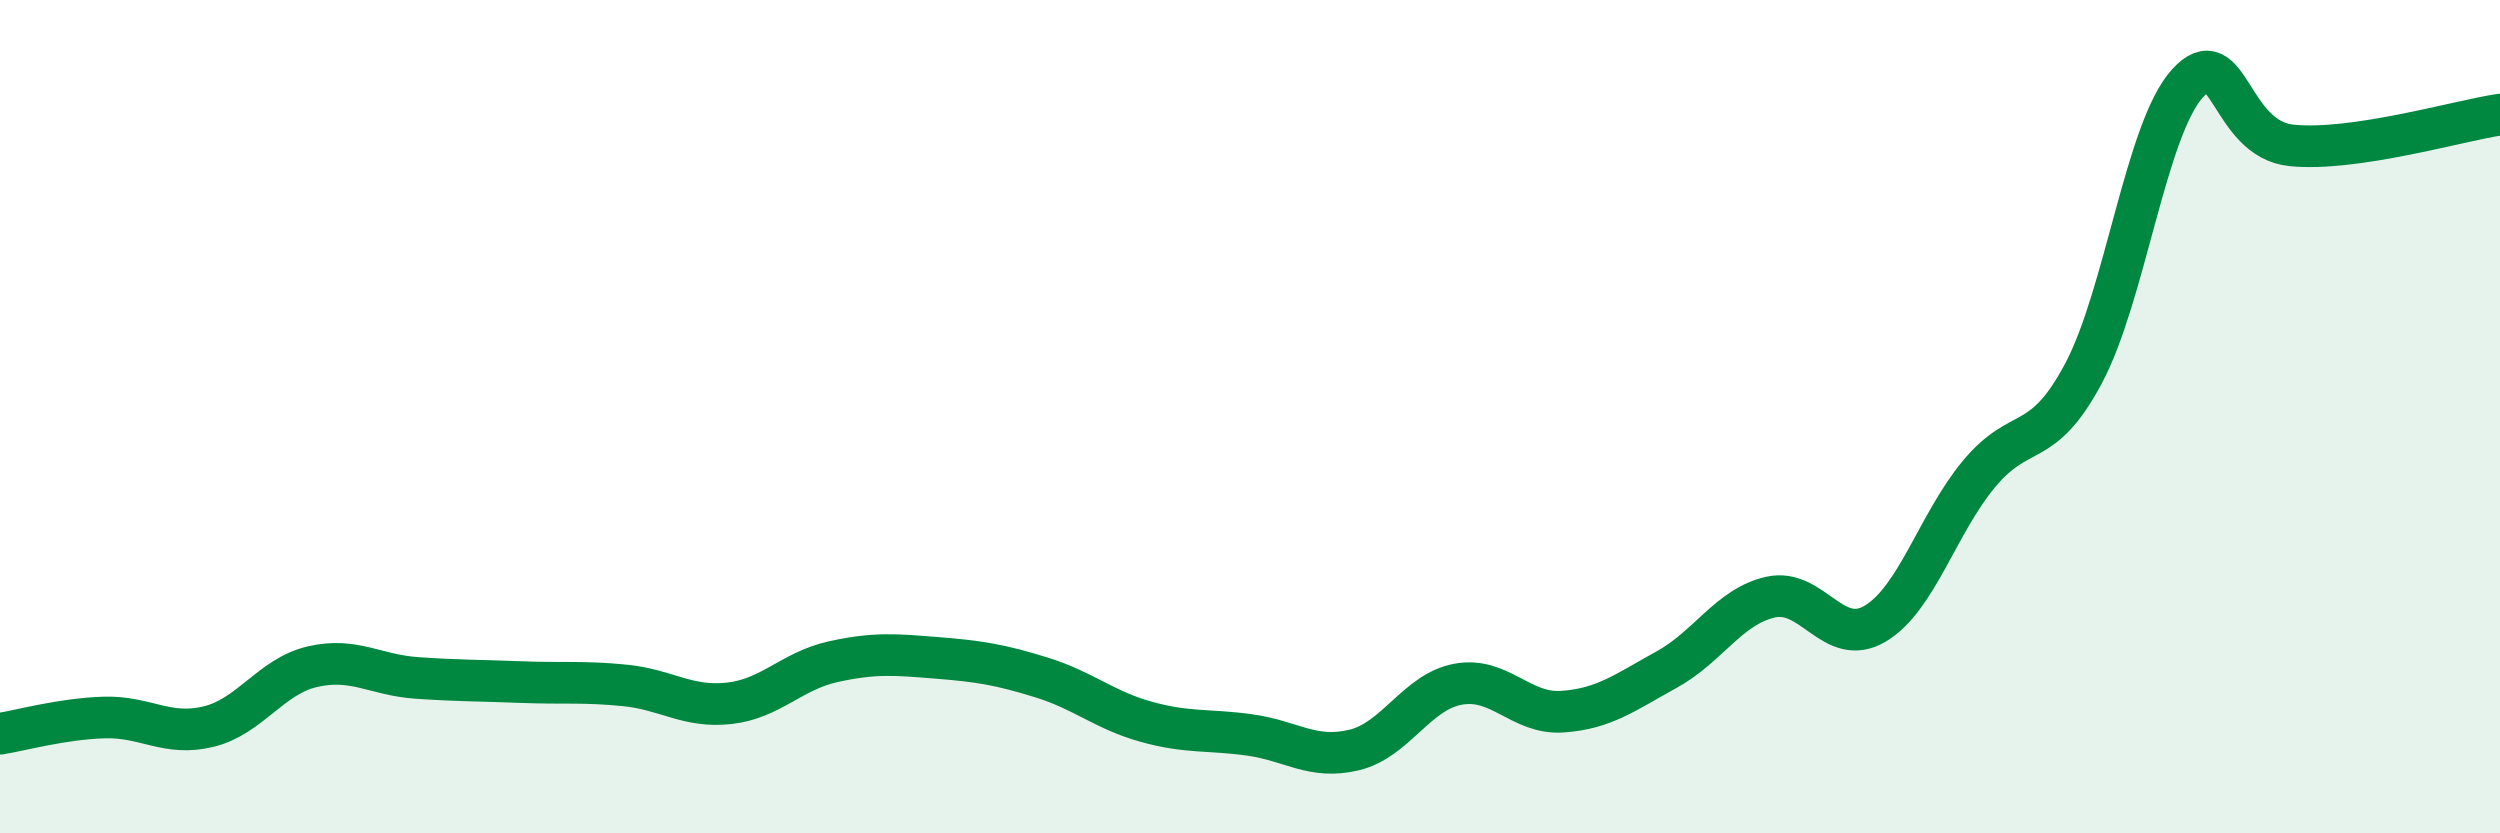 
    <svg width="60" height="20" viewBox="0 0 60 20" xmlns="http://www.w3.org/2000/svg">
      <path
        d="M 0,17.61 C 0.5,17.53 1.5,17.25 2.5,17.22 C 3.5,17.19 4,17.68 5,17.44 C 6,17.2 6.5,16.23 7.5,16 C 8.5,15.77 9,16.2 10,16.27 C 11,16.34 11.5,16.33 12.5,16.37 C 13.5,16.41 14,16.35 15,16.45 C 16,16.55 16.5,16.99 17.5,16.88 C 18.5,16.77 19,16.1 20,15.88 C 21,15.66 21.5,15.71 22.5,15.79 C 23.5,15.87 24,15.95 25,16.26 C 26,16.57 26.5,17.04 27.5,17.32 C 28.5,17.6 29,17.5 30,17.64 C 31,17.78 31.5,18.24 32.5,18 C 33.5,17.76 34,16.6 35,16.42 C 36,16.24 36.5,17.15 37.5,17.08 C 38.5,17.01 39,16.62 40,16.07 C 41,15.52 41.5,14.55 42.5,14.33 C 43.5,14.11 44,15.56 45,14.97 C 46,14.38 46.5,12.57 47.5,11.37 C 48.5,10.17 49,10.84 50,8.97 C 51,7.1 51.5,3.1 52.5,2 C 53.5,0.9 53.5,3.34 55,3.49 C 56.5,3.64 59,2.9 60,2.75L60 20L0 20Z"
        fill="#008740"
        opacity="0.1"
        stroke-linecap="round"
        stroke-linejoin="round"
      />
      <path
        d="M 0,17.61 C 0.5,17.53 1.5,17.25 2.5,17.22 C 3.5,17.19 4,17.68 5,17.44 C 6,17.2 6.5,16.23 7.5,16 C 8.5,15.77 9,16.2 10,16.27 C 11,16.34 11.5,16.33 12.5,16.37 C 13.5,16.41 14,16.35 15,16.45 C 16,16.55 16.5,16.99 17.5,16.88 C 18.5,16.77 19,16.1 20,15.88 C 21,15.66 21.5,15.71 22.5,15.79 C 23.5,15.87 24,15.95 25,16.26 C 26,16.57 26.5,17.04 27.5,17.32 C 28.5,17.6 29,17.5 30,17.64 C 31,17.78 31.5,18.24 32.5,18 C 33.5,17.76 34,16.6 35,16.42 C 36,16.24 36.5,17.15 37.5,17.08 C 38.5,17.01 39,16.62 40,16.07 C 41,15.52 41.5,14.55 42.5,14.33 C 43.5,14.11 44,15.56 45,14.97 C 46,14.38 46.5,12.57 47.5,11.37 C 48.5,10.17 49,10.84 50,8.97 C 51,7.1 51.5,3.1 52.5,2 C 53.5,0.9 53.5,3.34 55,3.49 C 56.5,3.64 59,2.9 60,2.75"
        stroke="#008740"
        stroke-width="1"
        fill="none"
        stroke-linecap="round"
        stroke-linejoin="round"
      />
    </svg>
  